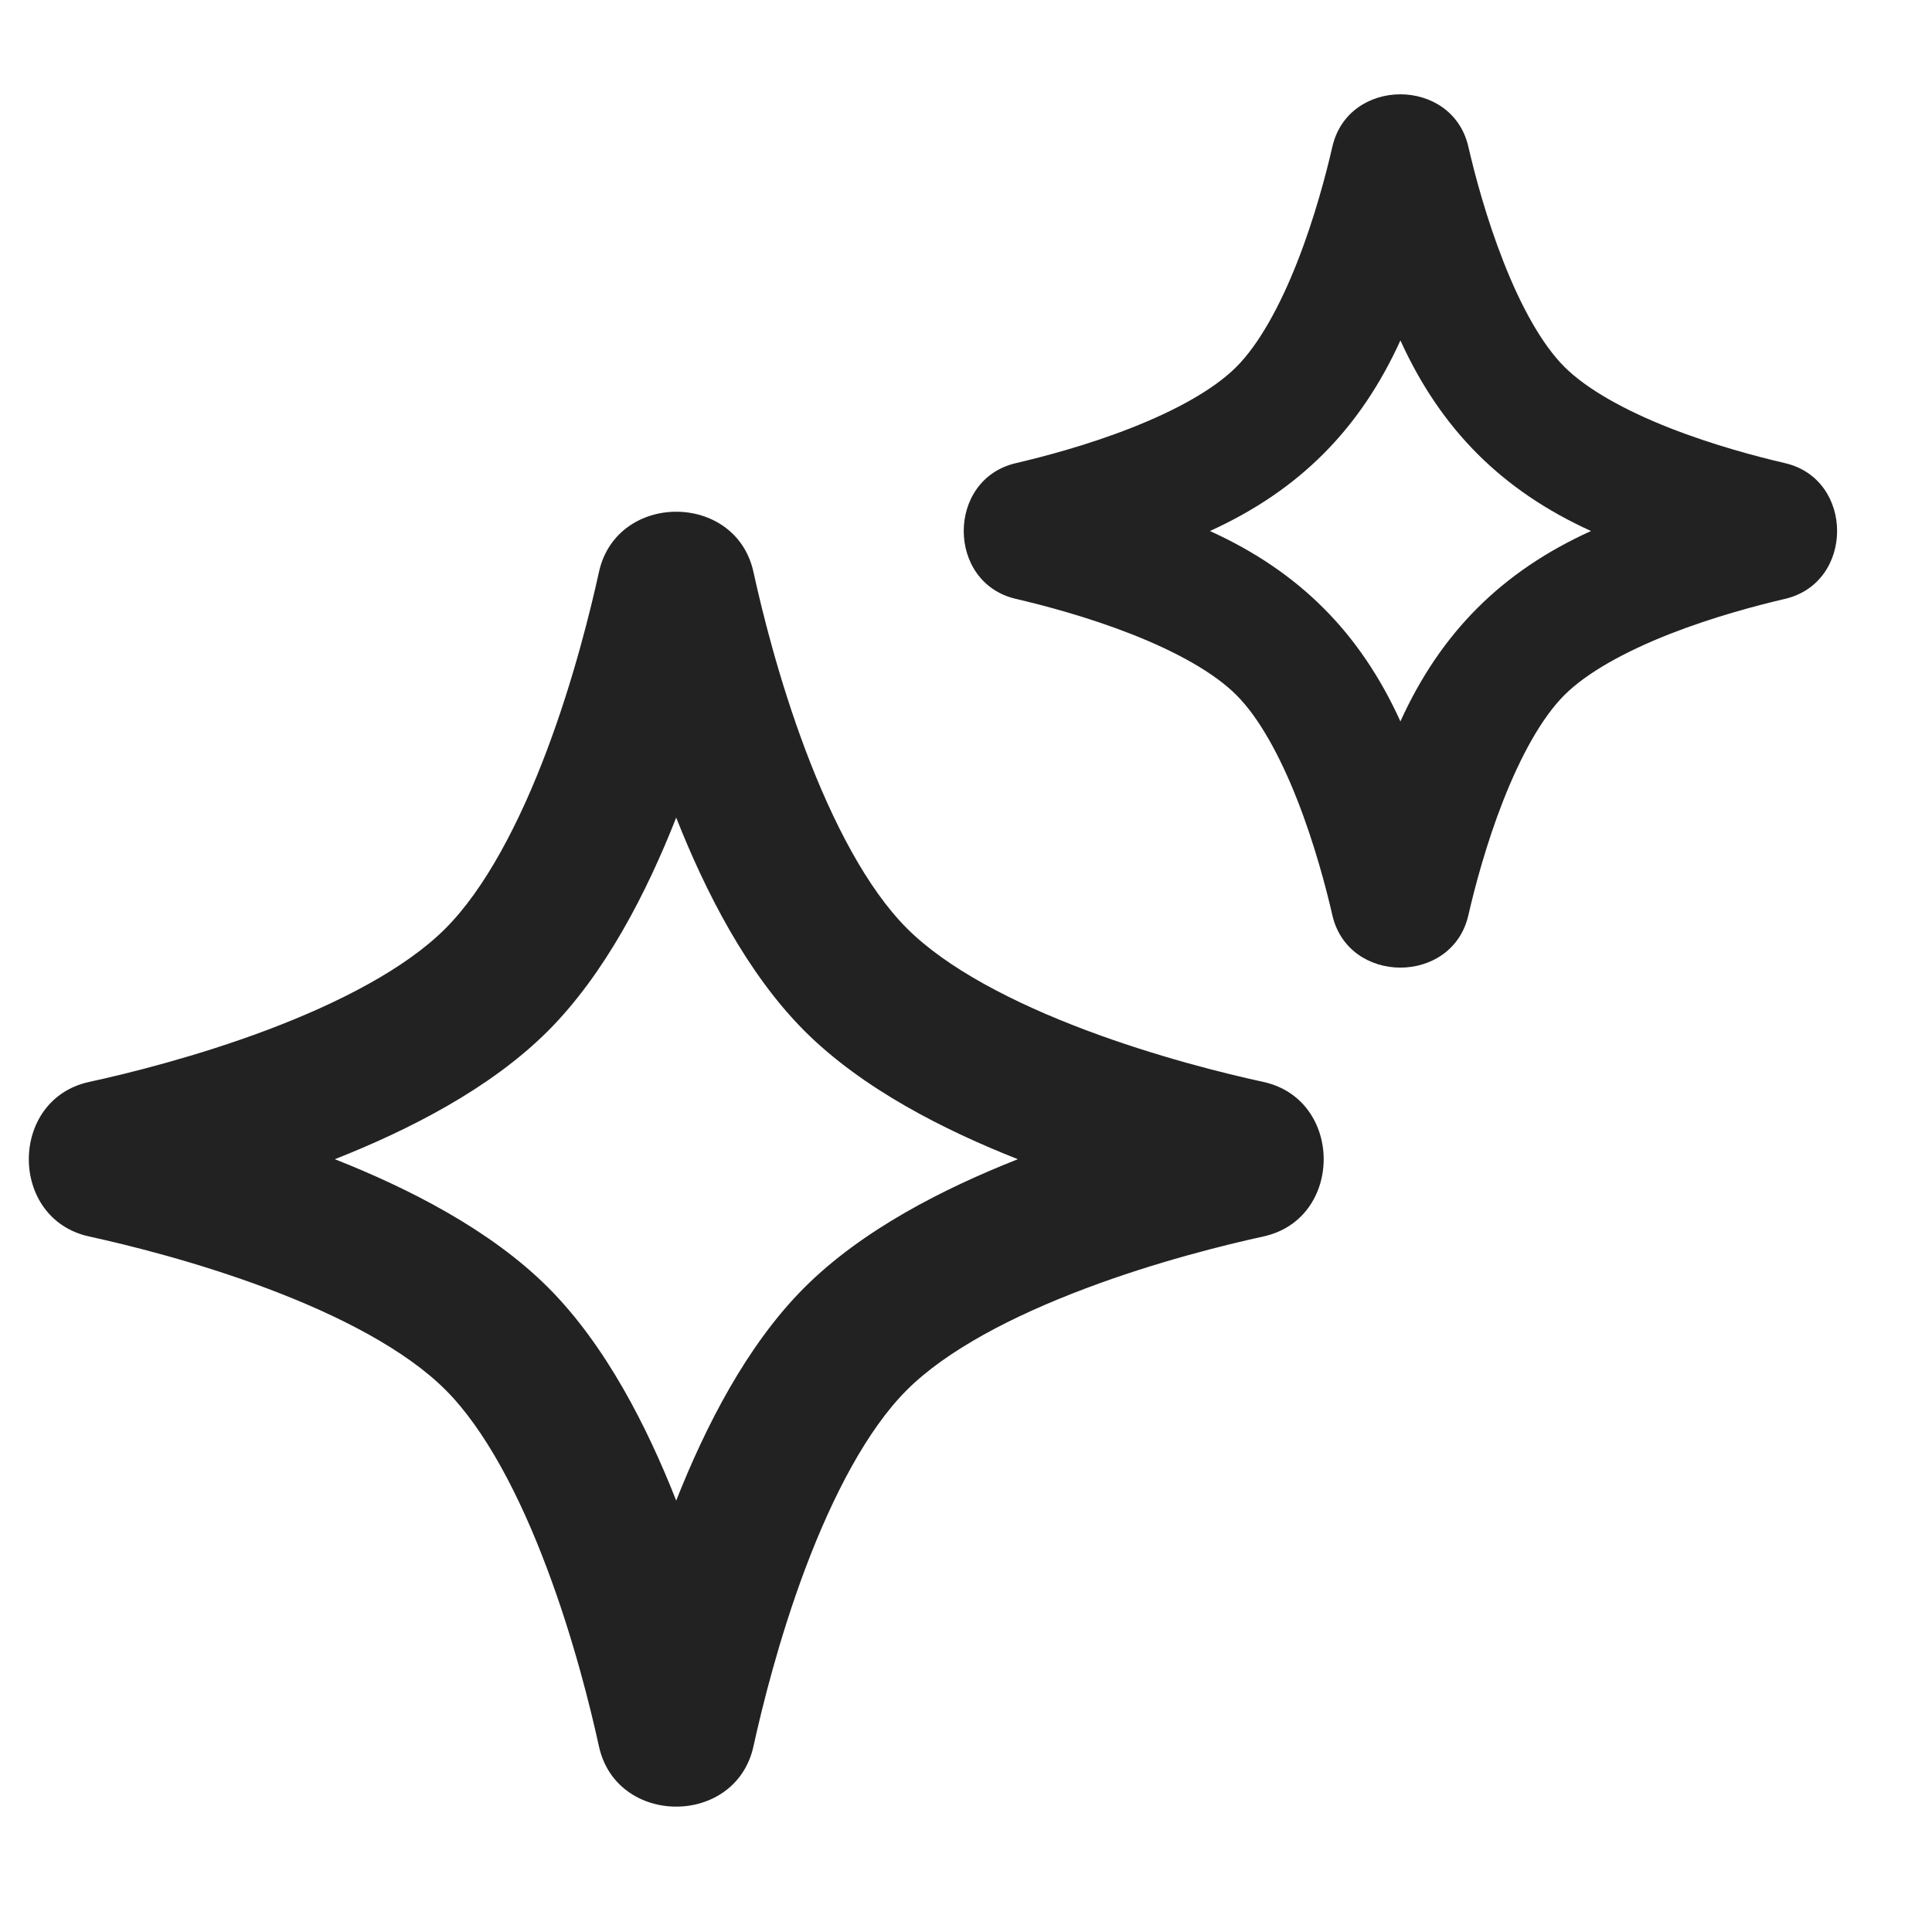 <svg width="20" height="20" viewBox="0 0 20 20" fill="none" xmlns="http://www.w3.org/2000/svg">
<path fill-rule="evenodd" clip-rule="evenodd" d="M15.2 1.517C15.033 0.796 13.96 0.796 13.793 1.517C13.726 1.809 13.607 2.259 13.431 2.708C13.249 3.171 13.032 3.565 12.797 3.8C12.563 4.033 12.169 4.25 11.707 4.431C11.259 4.607 10.809 4.726 10.518 4.794C9.796 4.96 9.796 6.034 10.518 6.2C10.81 6.268 11.26 6.387 11.709 6.563C12.171 6.744 12.565 6.961 12.799 7.195C13.033 7.429 13.25 7.823 13.431 8.285C13.607 8.734 13.726 9.184 13.793 9.476C13.96 10.197 15.034 10.197 15.2 9.476C15.267 9.184 15.386 8.734 15.562 8.286C15.744 7.824 15.96 7.43 16.194 7.196C16.428 6.962 16.823 6.745 17.285 6.563C17.734 6.387 18.185 6.268 18.476 6.2C19.198 6.034 19.198 4.96 18.477 4.794C18.185 4.726 17.735 4.607 17.286 4.431C16.824 4.249 16.43 4.032 16.195 3.798C15.961 3.564 15.744 3.17 15.563 2.707C15.387 2.259 15.267 1.809 15.2 1.517ZM14.497 3.524C14.916 4.445 15.548 5.078 16.47 5.497C15.548 5.915 14.915 6.547 14.497 7.468C14.079 6.547 13.446 5.915 12.525 5.497C13.447 5.078 14.078 4.445 14.497 3.524Z" fill="#222222"/>
<path fill-rule="evenodd" clip-rule="evenodd" d="M7.8 5.922C7.618 5.089 6.382 5.089 6.2 5.923C6.113 6.319 5.938 7.033 5.662 7.766C5.379 8.517 5.021 9.202 4.61 9.613C4.199 10.024 3.515 10.38 2.764 10.663C2.032 10.938 1.32 11.114 0.923 11.2C0.09 11.382 0.09 12.619 0.923 12.8C1.32 12.887 2.033 13.062 2.766 13.338C3.517 13.62 4.201 13.977 4.612 14.388C5.023 14.799 5.38 15.483 5.662 16.235C5.938 16.967 6.113 17.68 6.2 18.077C6.381 18.91 7.618 18.911 7.8 18.077C7.887 17.681 8.062 16.968 8.337 16.236C8.62 15.485 8.976 14.801 9.387 14.39C9.798 13.979 10.483 13.622 11.235 13.339C11.968 13.062 12.681 12.887 13.078 12.8C13.911 12.619 13.911 11.382 13.078 11.2C12.682 11.114 11.969 10.938 11.236 10.662C10.485 10.379 9.8 10.022 9.389 9.611C8.978 9.2 8.621 8.515 8.338 7.764C8.062 7.032 7.887 6.319 7.8 5.922ZM5.67 10.675C6.268 10.077 6.698 9.23 7 8.464C7.302 9.229 7.732 10.075 8.328 10.672C8.925 11.269 9.771 11.698 10.537 12C9.771 12.302 8.923 12.732 8.326 13.33C7.73 13.926 7.302 14.77 7 15.534C6.699 14.77 6.27 13.924 5.673 13.327C5.076 12.731 4.231 12.302 3.466 12C4.23 11.699 5.074 11.27 5.67 10.675Z" fill="#222222"/>
</svg>
